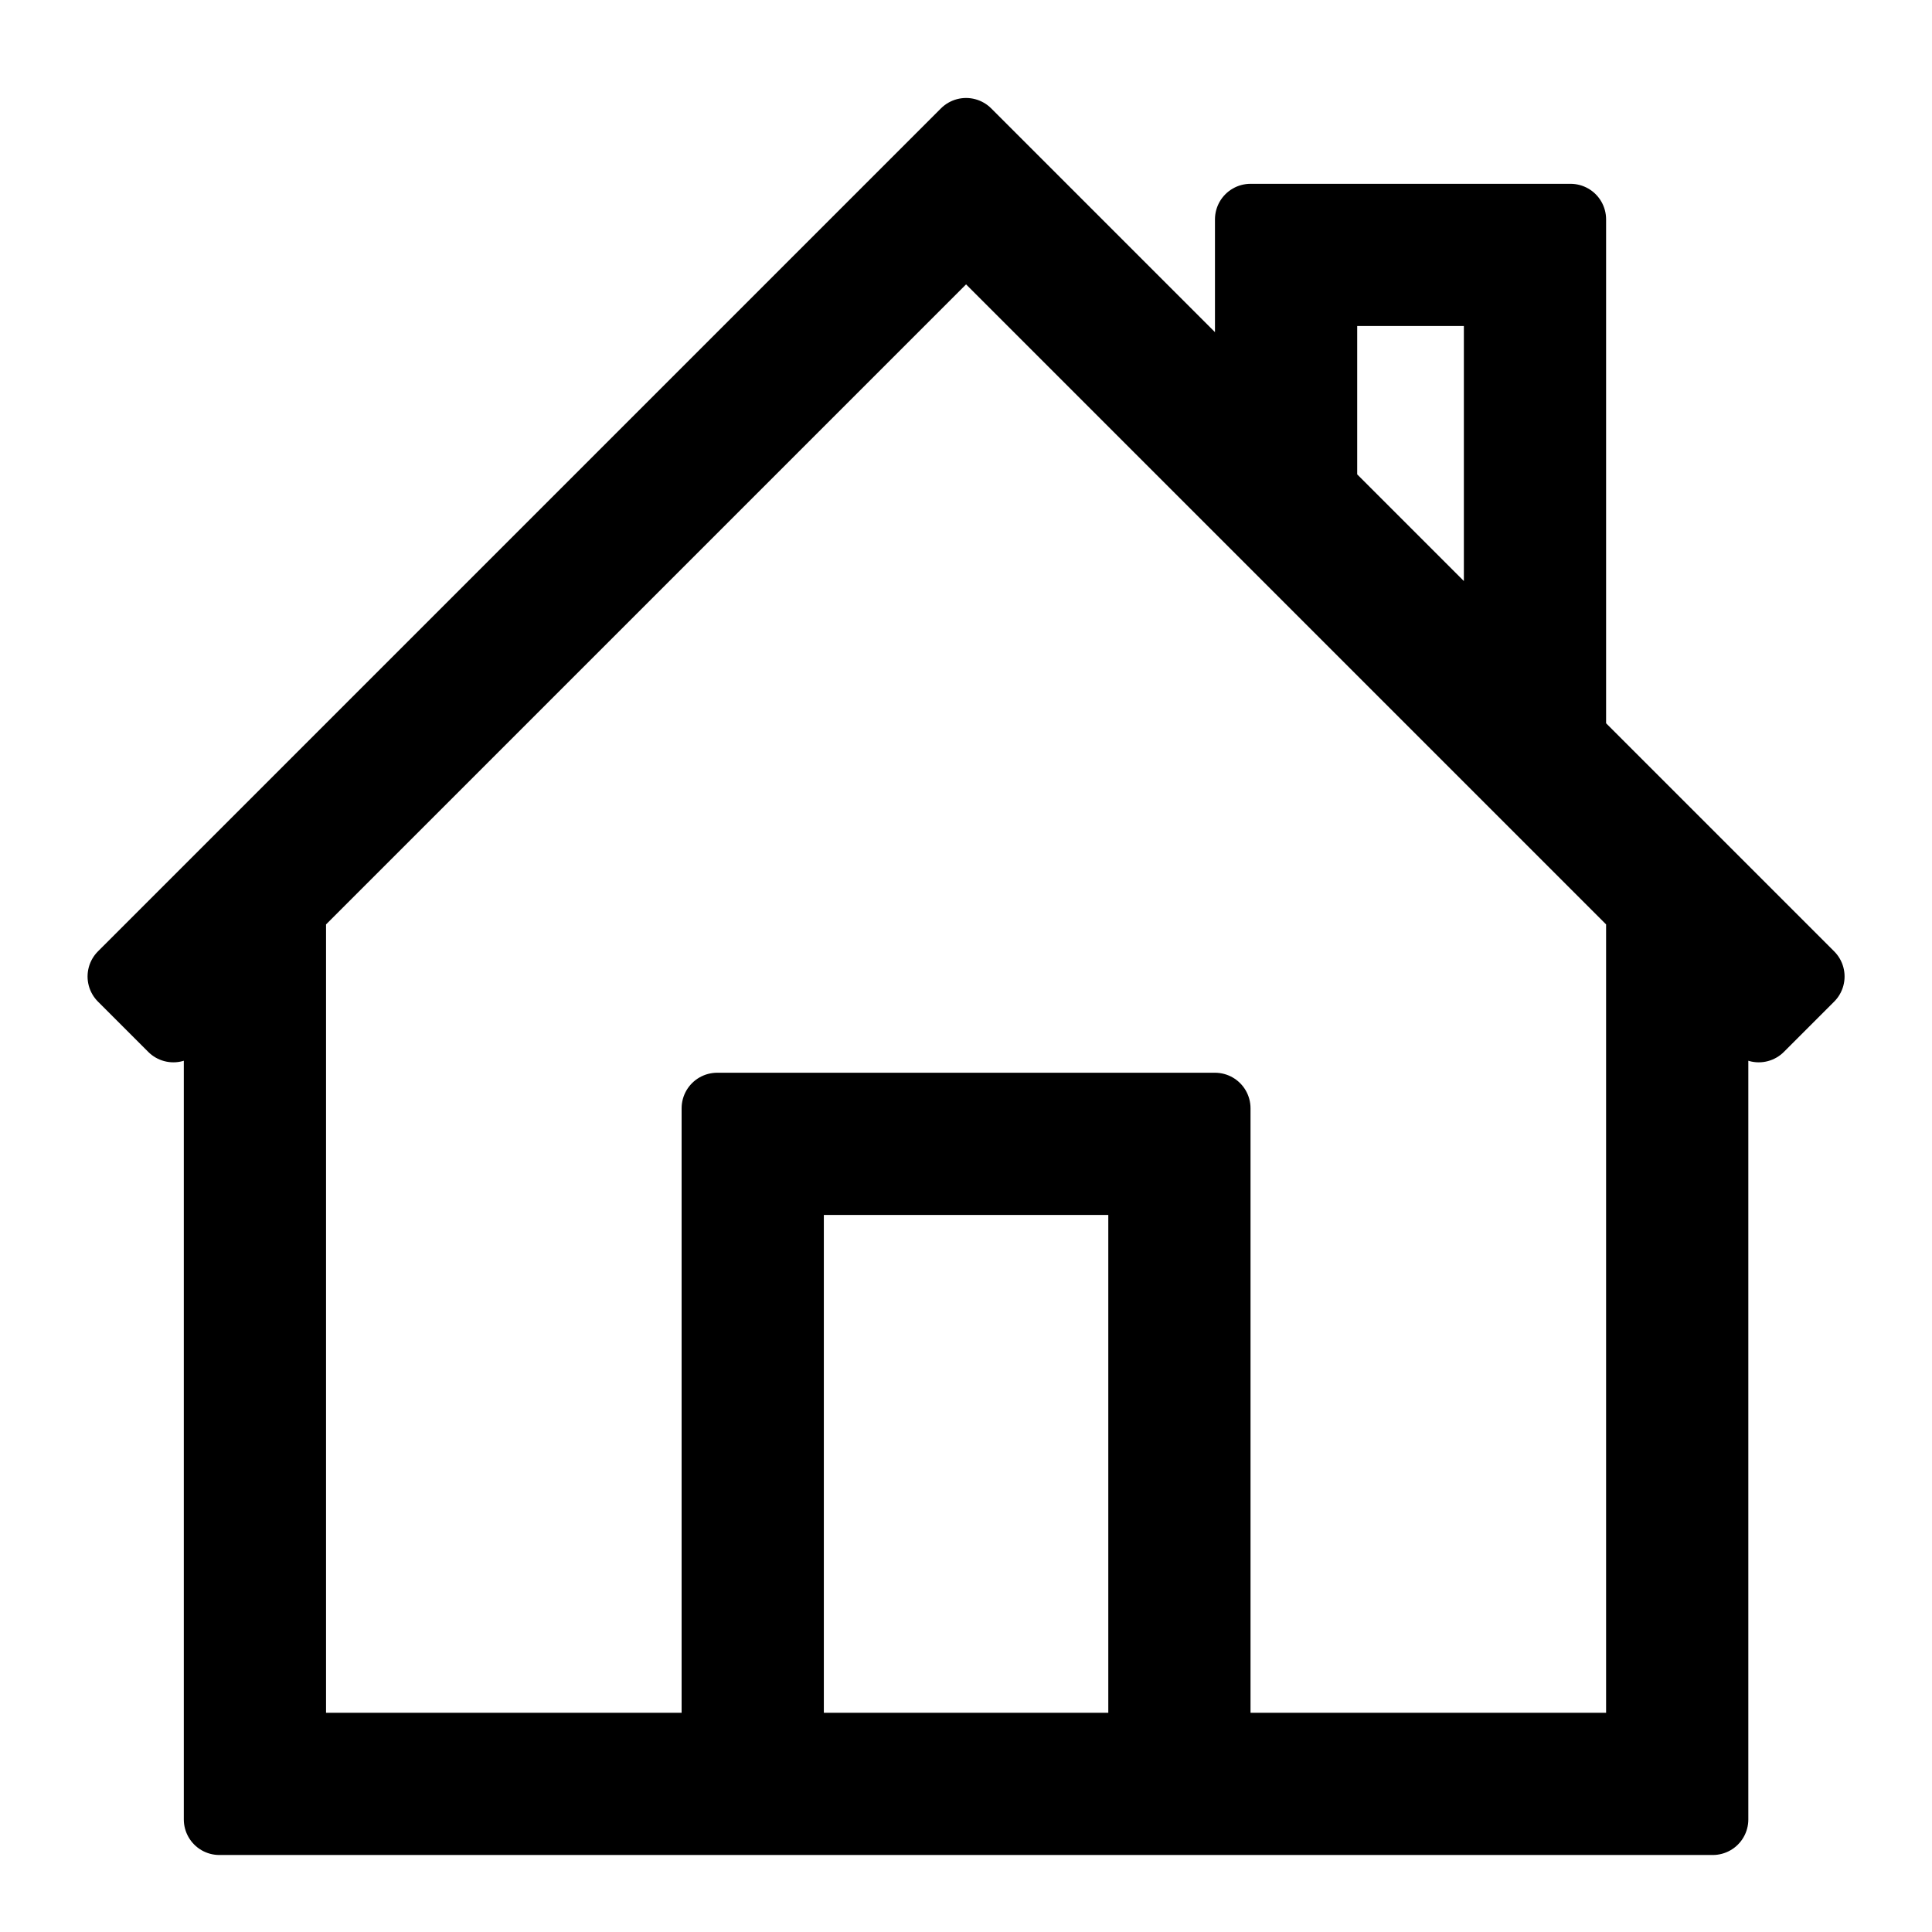 <?xml version="1.0" encoding="UTF-8" standalone="no"?>
<!DOCTYPE svg PUBLIC "-//W3C//DTD SVG 1.1//EN" "http://www.w3.org/Graphics/SVG/1.1/DTD/svg11.dtd">
<svg width="100%" height="100%" viewBox="0 0 24 24" version="1.1" xmlns="http://www.w3.org/2000/svg" xmlns:xlink="http://www.w3.org/1999/xlink" xml:space="preserve" xmlns:serif="http://www.serif.com/" style="fill-rule:evenodd;clip-rule:evenodd;stroke-linejoin:round;stroke-miterlimit:2;">
    <g transform="matrix(0.106,0,0,0.106,12,12)">
        <g transform="matrix(1,0,0,1,-104.167,-104.167)">
            <g id="Layer_1" transform="matrix(4.167,0,0,4.167,0,0)">
                <path d="M33,4L33,9.586L25,1.586L1.293,25.293L2.707,26.707L4,25.414L4,49L46,49L46,25.414L47.293,26.707L48.707,25.293L42,18.586L42,4L33,4ZM35,6L40,6L40,16.586L35,11.586L35,6ZM20,47L20,31L30,31L30,47L20,47ZM44,47L32,47L32,29L18,29L18,47L6,47L6,23.414L25,4.414L44,23.414L44,47Z" style="fill-rule:nonzero;stroke:black;stroke-width:2px;"/>
            </g>
        </g>
    </g>
</svg>
